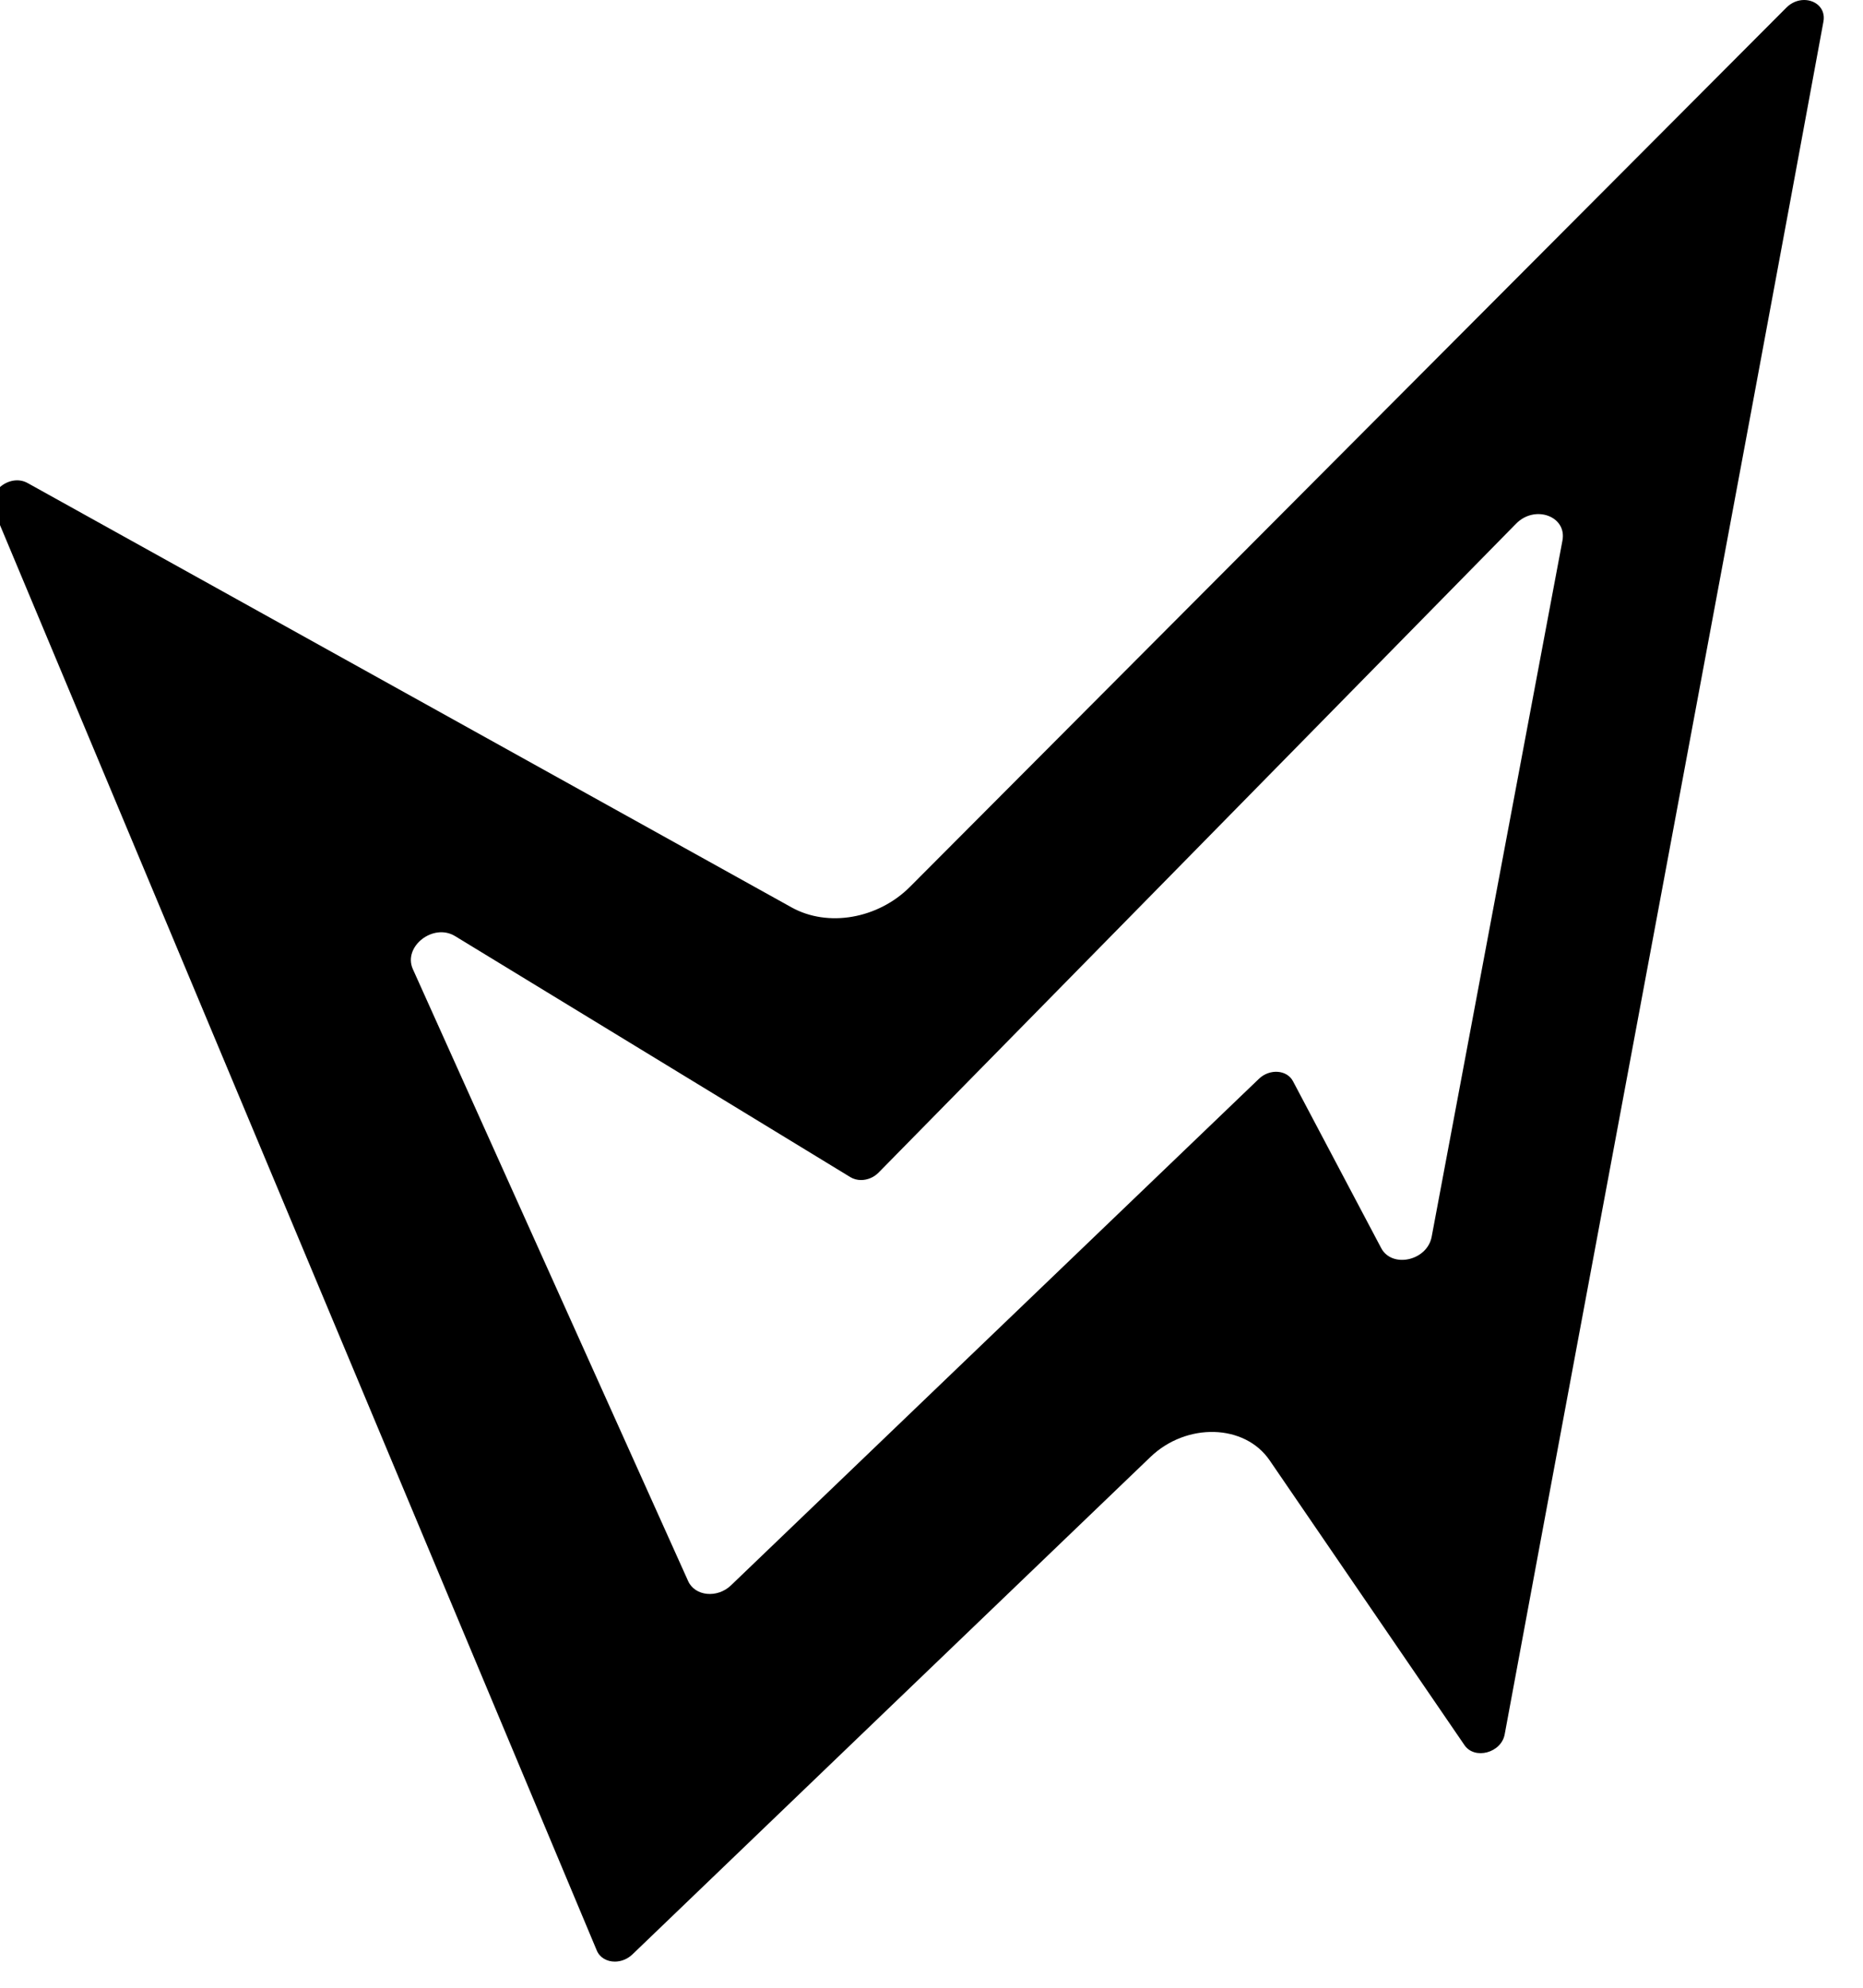 <svg width="30" height="32" viewBox="0 0 30 32" fill="none" xmlns="http://www.w3.org/2000/svg">
<g clip-path="url(#clip0_1165_6281)">
<path d="M14.149 18.876C16.716 16.265 21.849 11.042 24.413 8.431C24.716 8.121 25.235 8.31 25.16 8.703C24.632 11.505 23.58 17.109 23.054 19.911C22.981 20.297 22.415 20.422 22.241 20.092C21.886 19.42 21.177 18.077 20.821 17.406C20.724 17.221 20.446 17.202 20.274 17.366C18.148 19.405 13.898 23.483 11.771 25.522C11.551 25.733 11.191 25.698 11.081 25.453C9.973 22.99 7.755 18.064 6.648 15.601C6.486 15.239 6.976 14.855 7.328 15.07C8.92 16.04 12.101 17.98 13.693 18.95C13.744 18.981 13.805 18.997 13.865 18.997C13.967 18.997 14.072 18.955 14.149 18.876ZM29.052 0C28.955 0 28.85 0.038 28.765 0.124C25.235 3.662 18.182 10.738 14.654 14.276C14.139 14.792 13.332 14.933 12.747 14.608C9.672 12.9 3.524 9.485 0.446 7.777C0.295 7.692 0.116 7.738 0 7.841V8.453C2.461 14.326 7.211 25.682 9.61 31.4C9.659 31.517 9.775 31.579 9.9 31.579H9.901C9.999 31.579 10.102 31.541 10.183 31.464C12.27 29.462 16.437 25.457 18.526 23.455C19.108 22.897 20.043 22.923 20.444 23.508C21.229 24.654 22.799 26.948 23.583 28.095C23.747 28.334 24.175 28.219 24.23 27.921C25.506 21.027 28.094 7.241 29.363 0.347C29.401 0.138 29.239 0 29.052 0Z" fill="#F5F5F5" style="fill:#F5F5F5;fill:color(display-p3 0.961 0.961 0.961);fill-opacity:1;"/>
</g>
<defs>
<clipPath id="clip0_1165_6281">
<rect width="30" height="31.579" fill="white" style="fill:white;fill-opacity:1;"/>
</clipPath>
</defs>
</svg>
